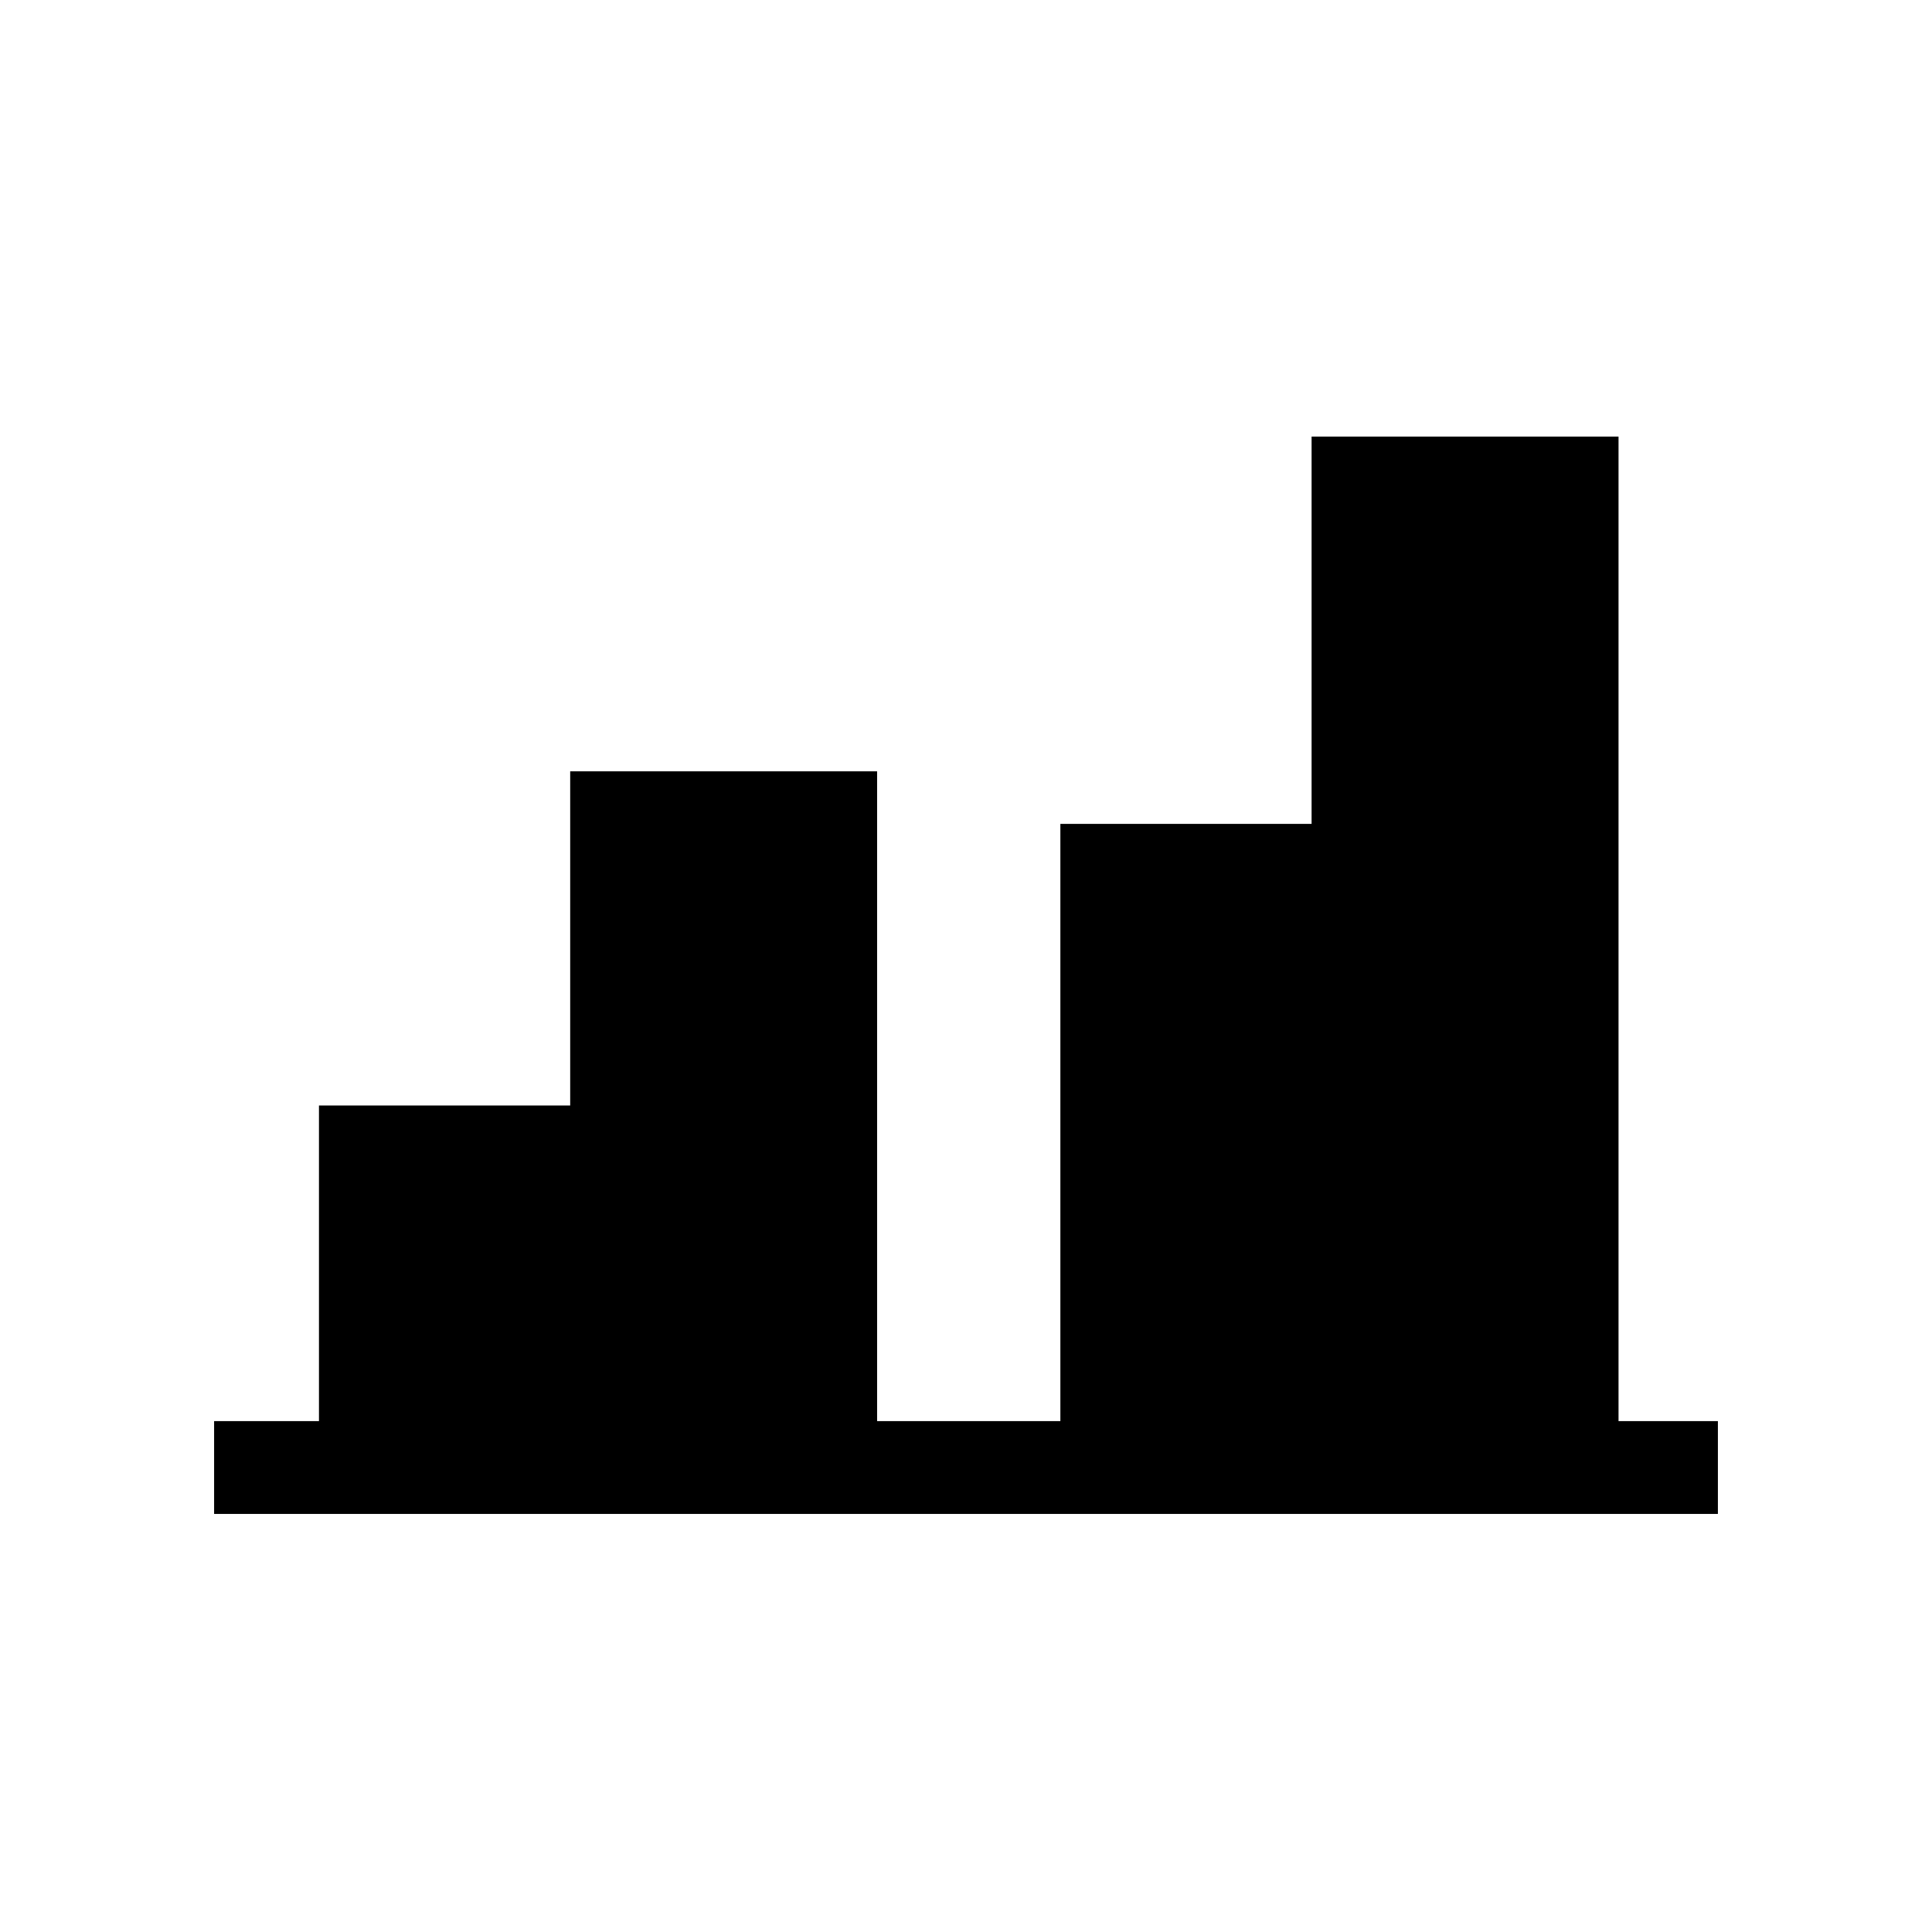 <?xml version="1.0" encoding="UTF-8"?>
<!-- Uploaded to: SVG Repo, www.svgrepo.com, Generator: SVG Repo Mixer Tools -->
<svg fill="#000000" width="800px" height="800px" version="1.1" viewBox="144 144 512 512" xmlns="http://www.w3.org/2000/svg">
 <path d="m599.26 520.61v24.598h-398.52v-24.598h27.789v-83.641h66.578v-88.559h81.336v172.2h48.566v-158.27h66.578v-102.64h81.34v260.91z"/>
</svg>